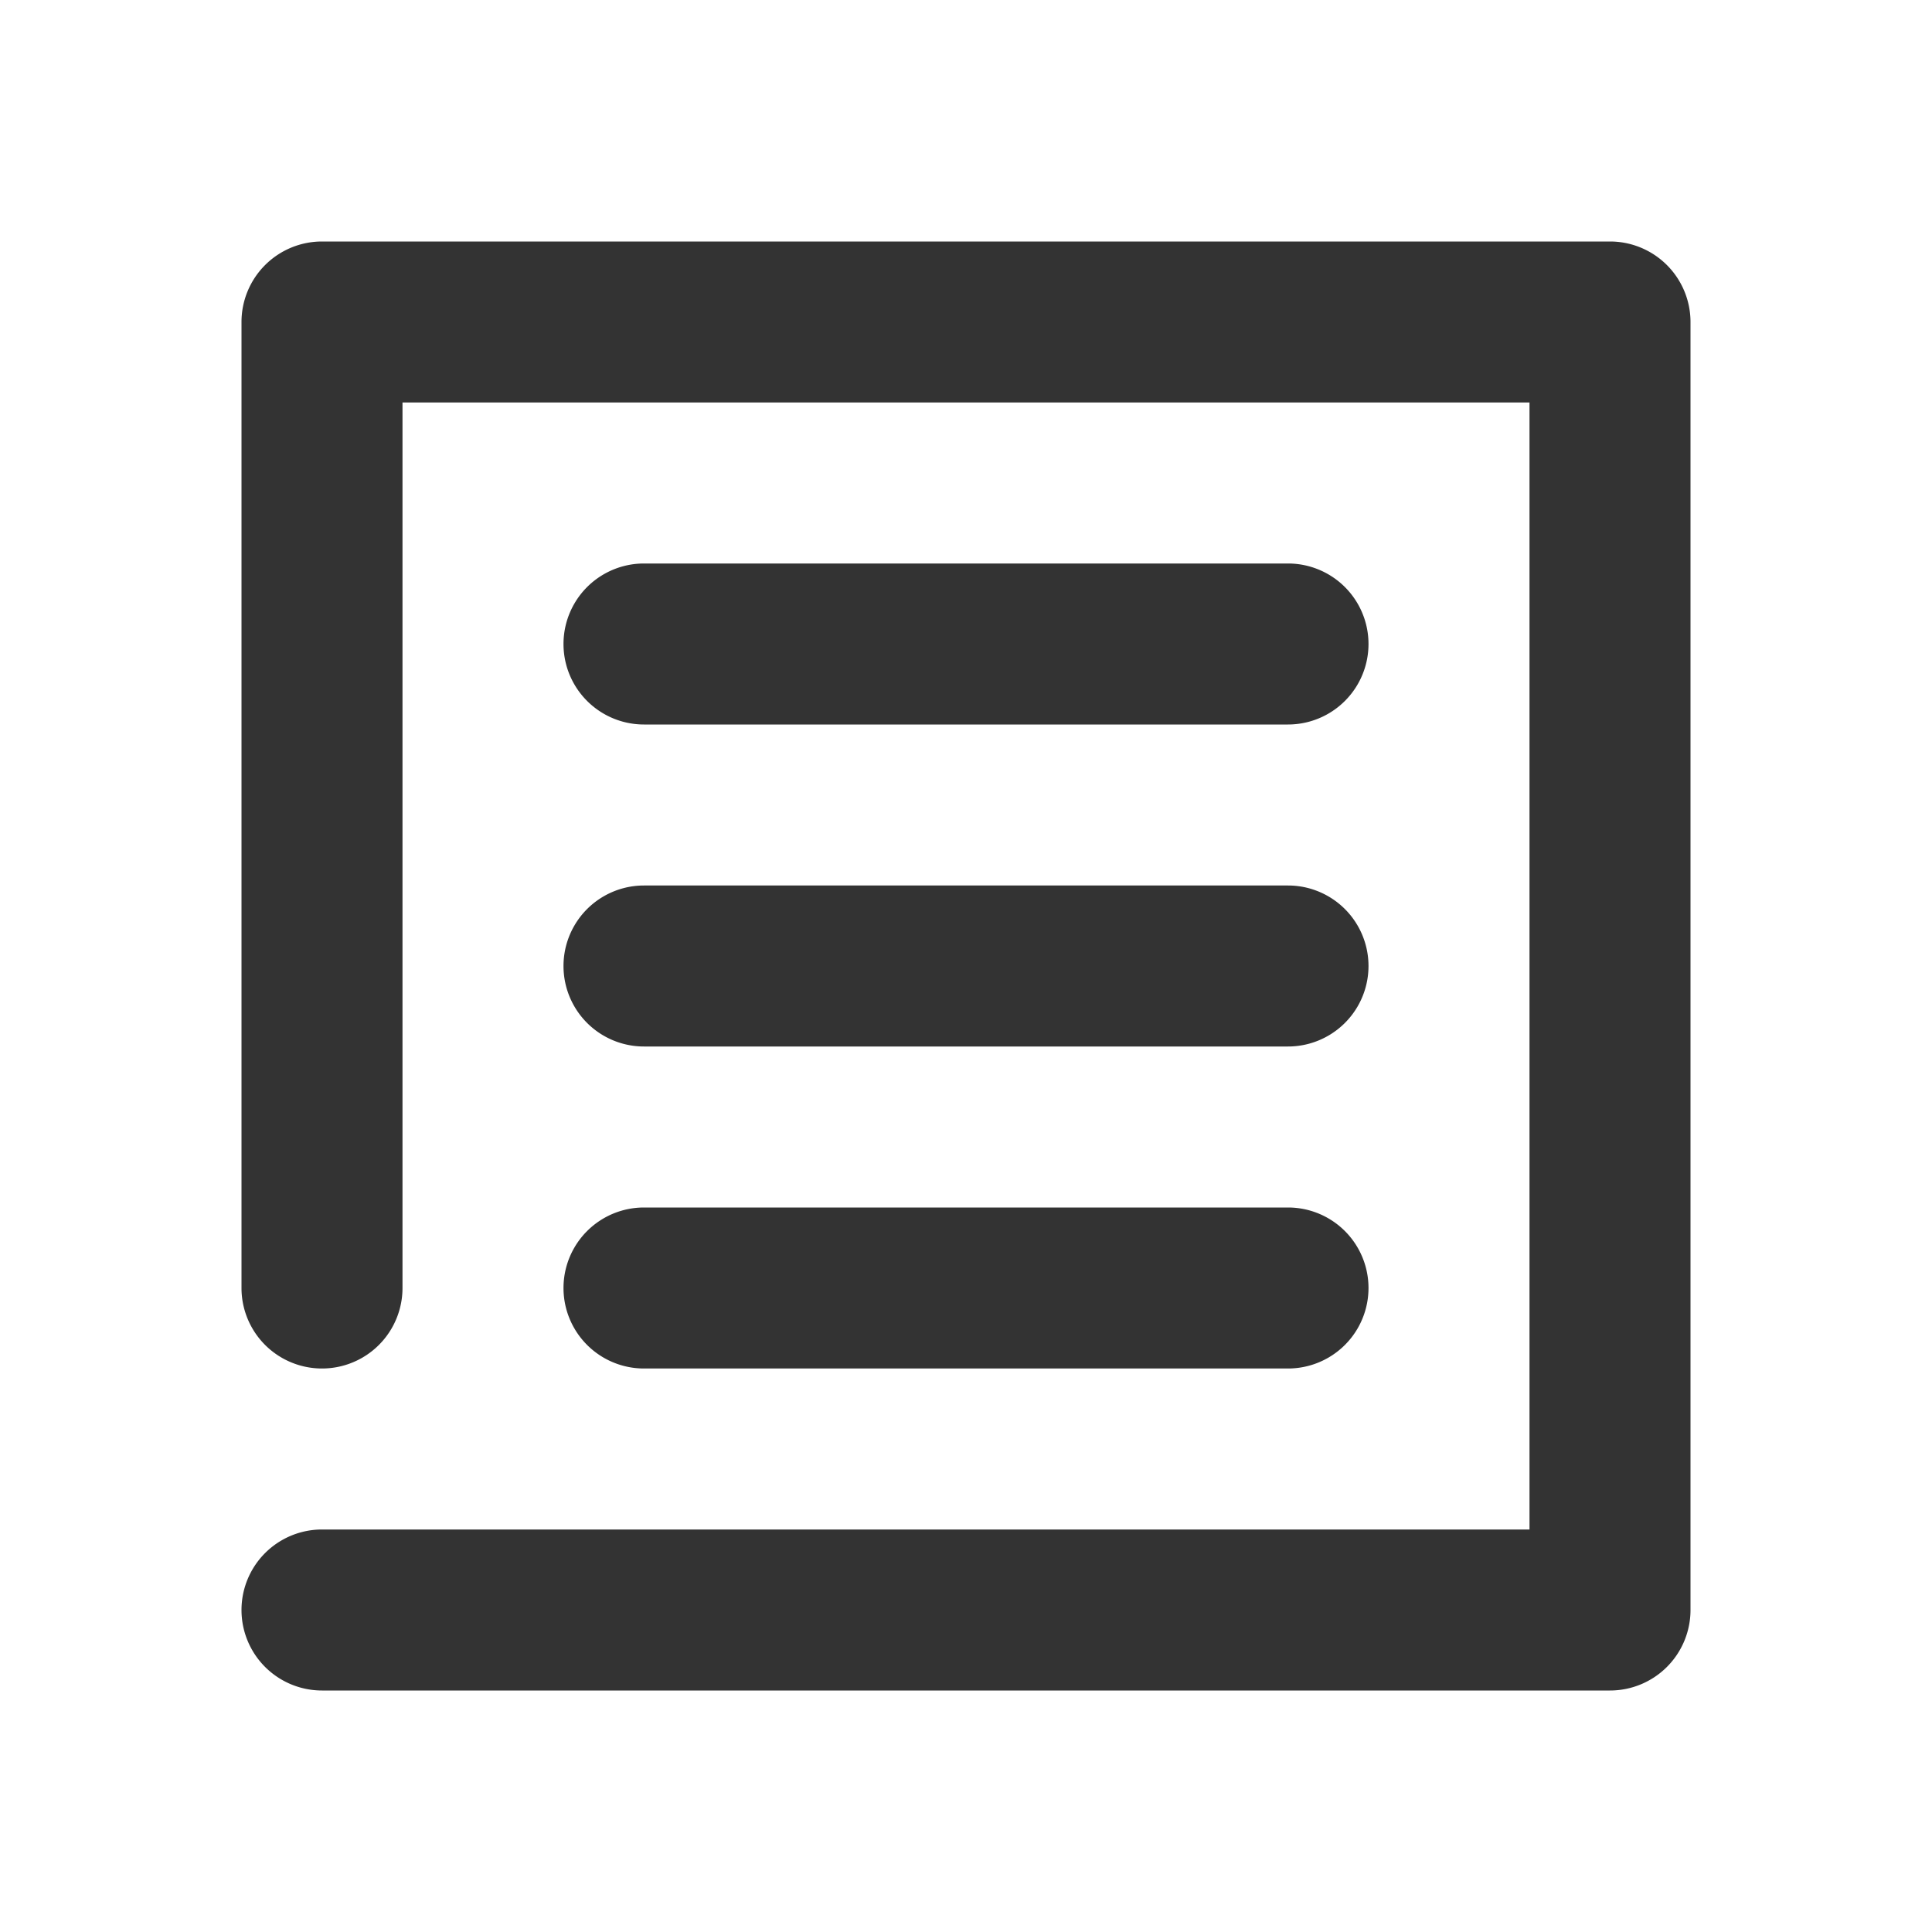 <?xml version="1.0" encoding="utf-8"?><!-- Uploaded to: SVG Repo, www.svgrepo.com, Generator: SVG Repo Mixer Tools -->
<svg width="800px" height="800px" viewBox="0 0 24 24" id="_003_ECOMMERCE_03" data-name="003_ECOMMERCE_03" xmlns="http://www.w3.org/2000/svg"><title>003_083</title><path d="M20,21H4a1,1,0,0,1,0-2H19V5H5V16a1,1,0,0,1-2,0V4A1.0 1,0,0,1,4,3H20a1.0 1,0,0,1,1,1V20A1.0 1,0,0,1,20,21Z" style="fill:#333"/><path d="M16,9H8A1,1,0,0,1,8,7h8a1,1,0,0,1,0,2Z" style="fill:#333"/><path d="M16,13H8a1,1,0,0,1,0-2h8a1,1,0,0,1,0,2Z" style="fill:#333"/><path d="M16,17H8a1,1,0,0,1,0-2h8a1,1,0,0,1,0,2Z" style="fill:#333"/></svg>